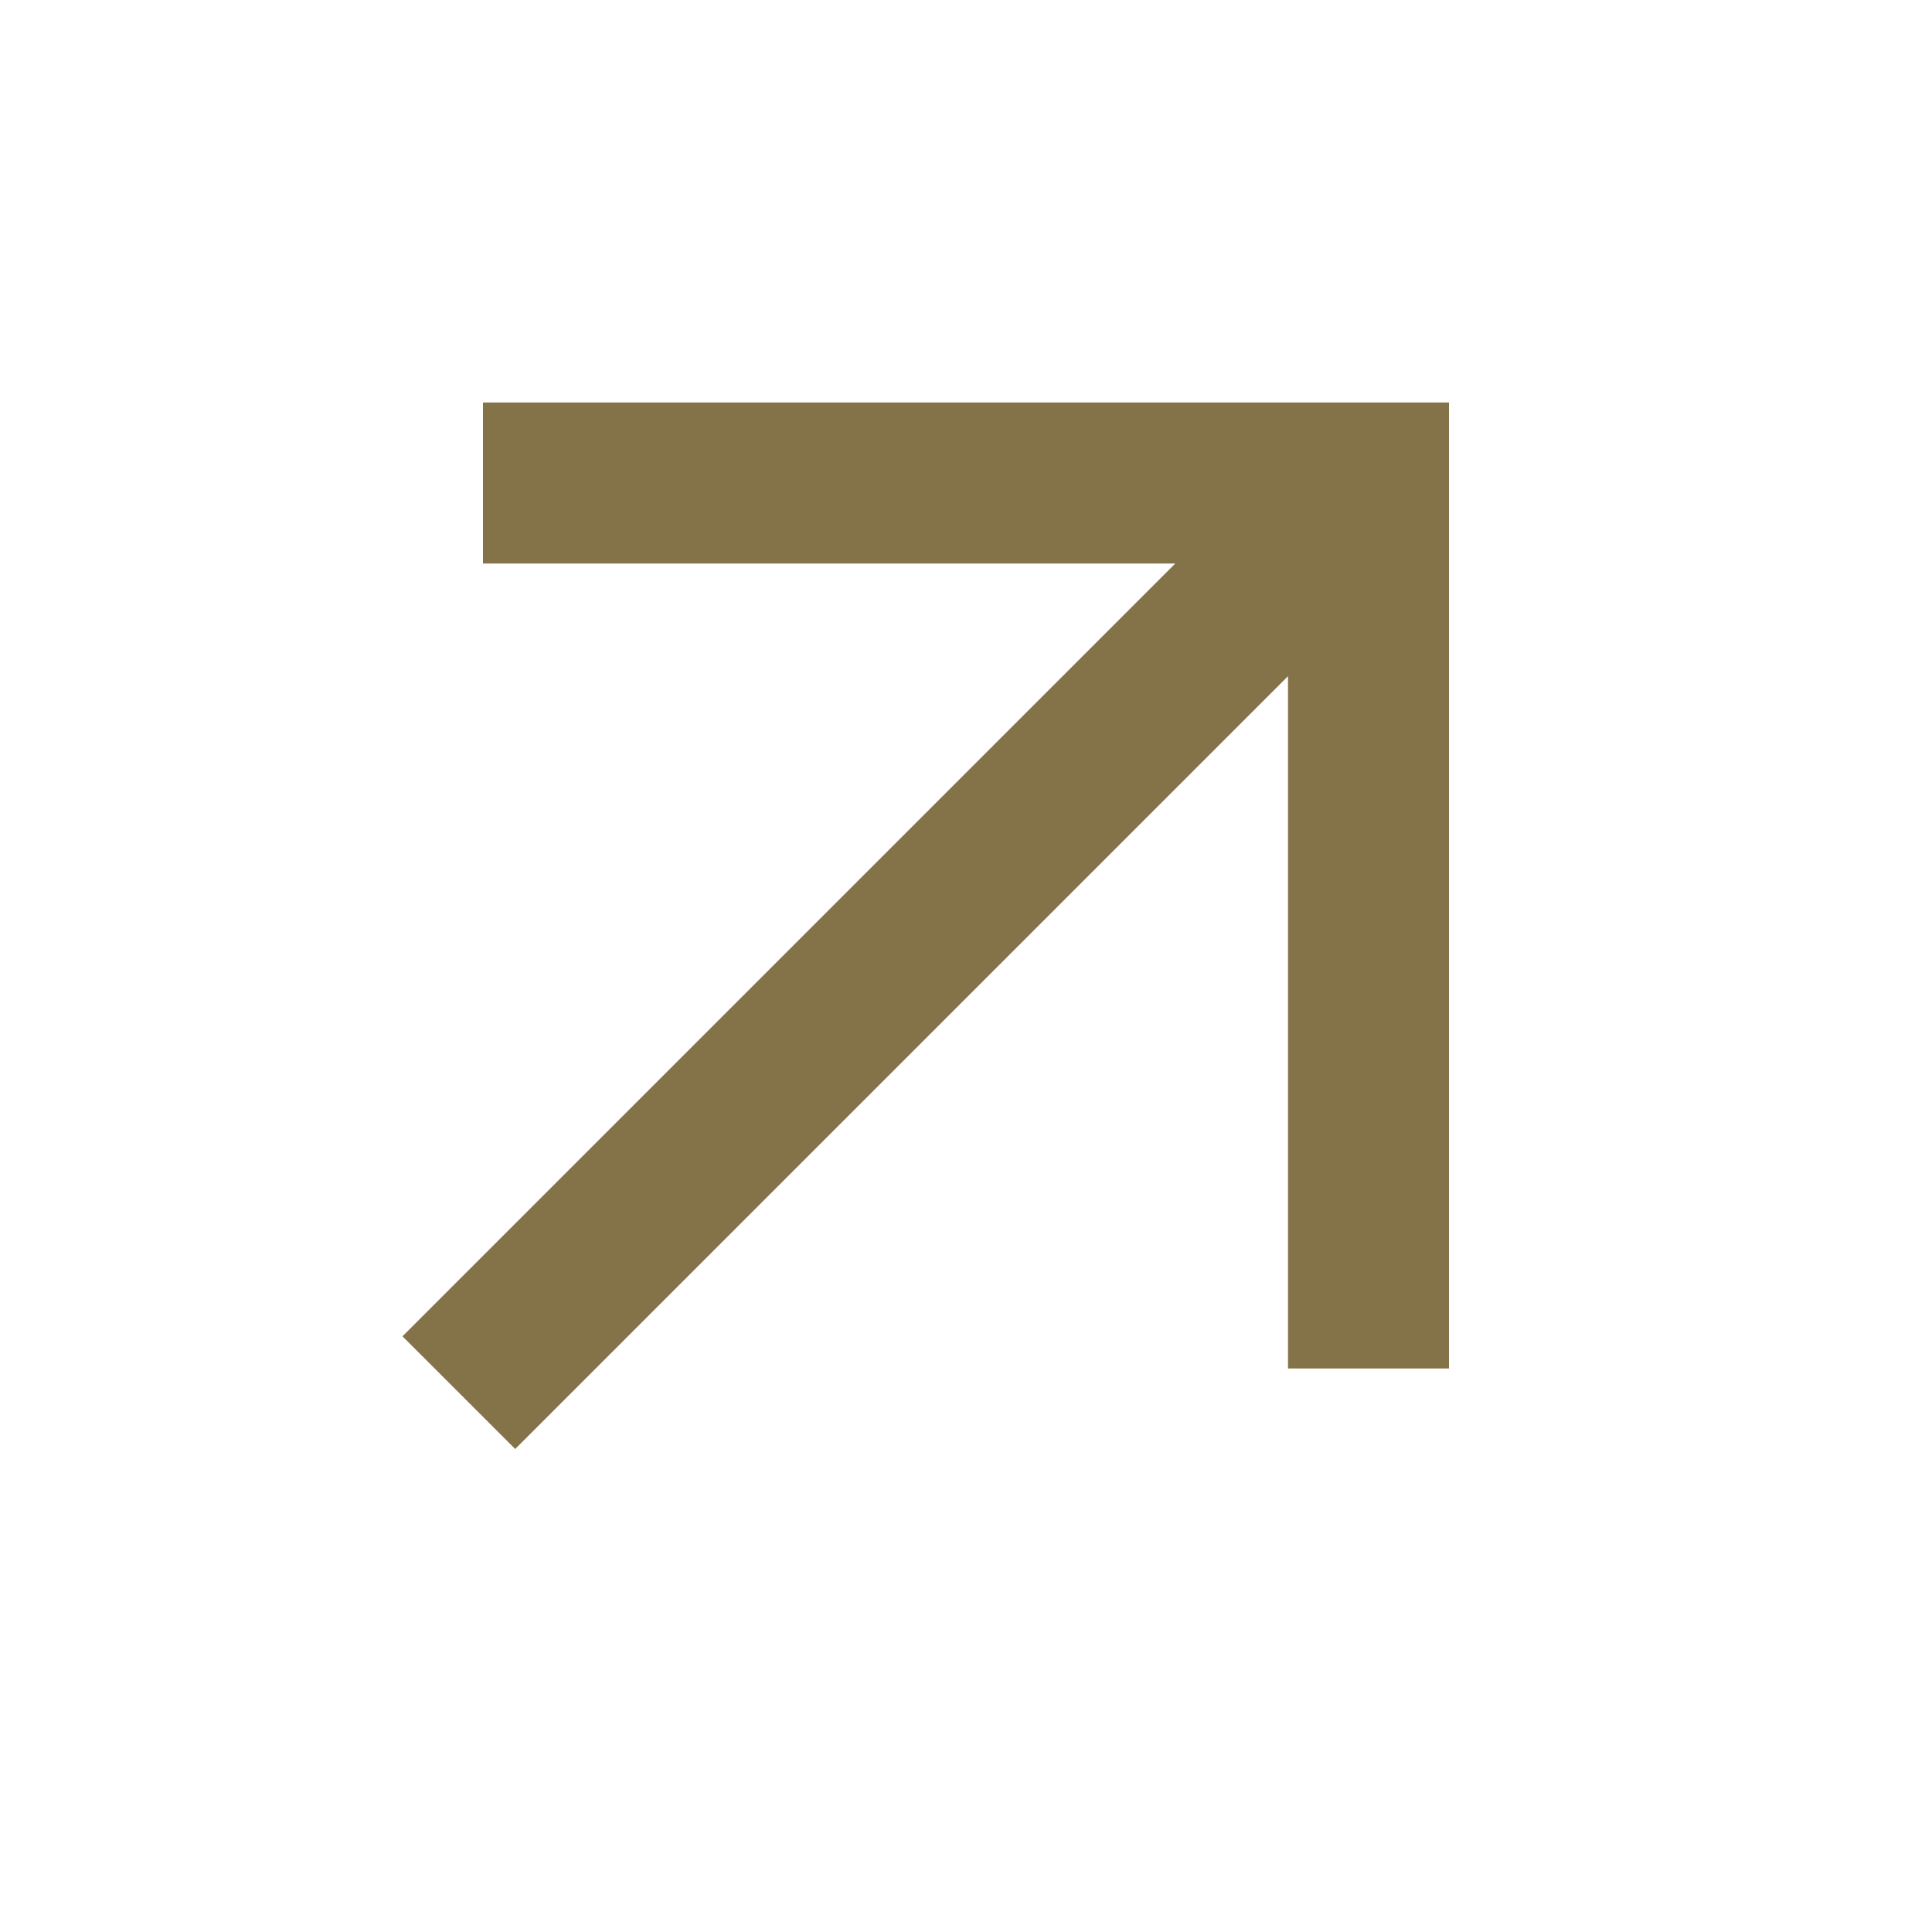 <?xml version="1.0" encoding="UTF-8"?> <svg xmlns="http://www.w3.org/2000/svg" width="24" height="24" viewBox="0 0 24 24" fill="none"> <path d="M6.4 18L5 16.6L14.6 7H6V5H18V17H16V8.4L6.4 18Z" fill="#847249"></path> </svg> 